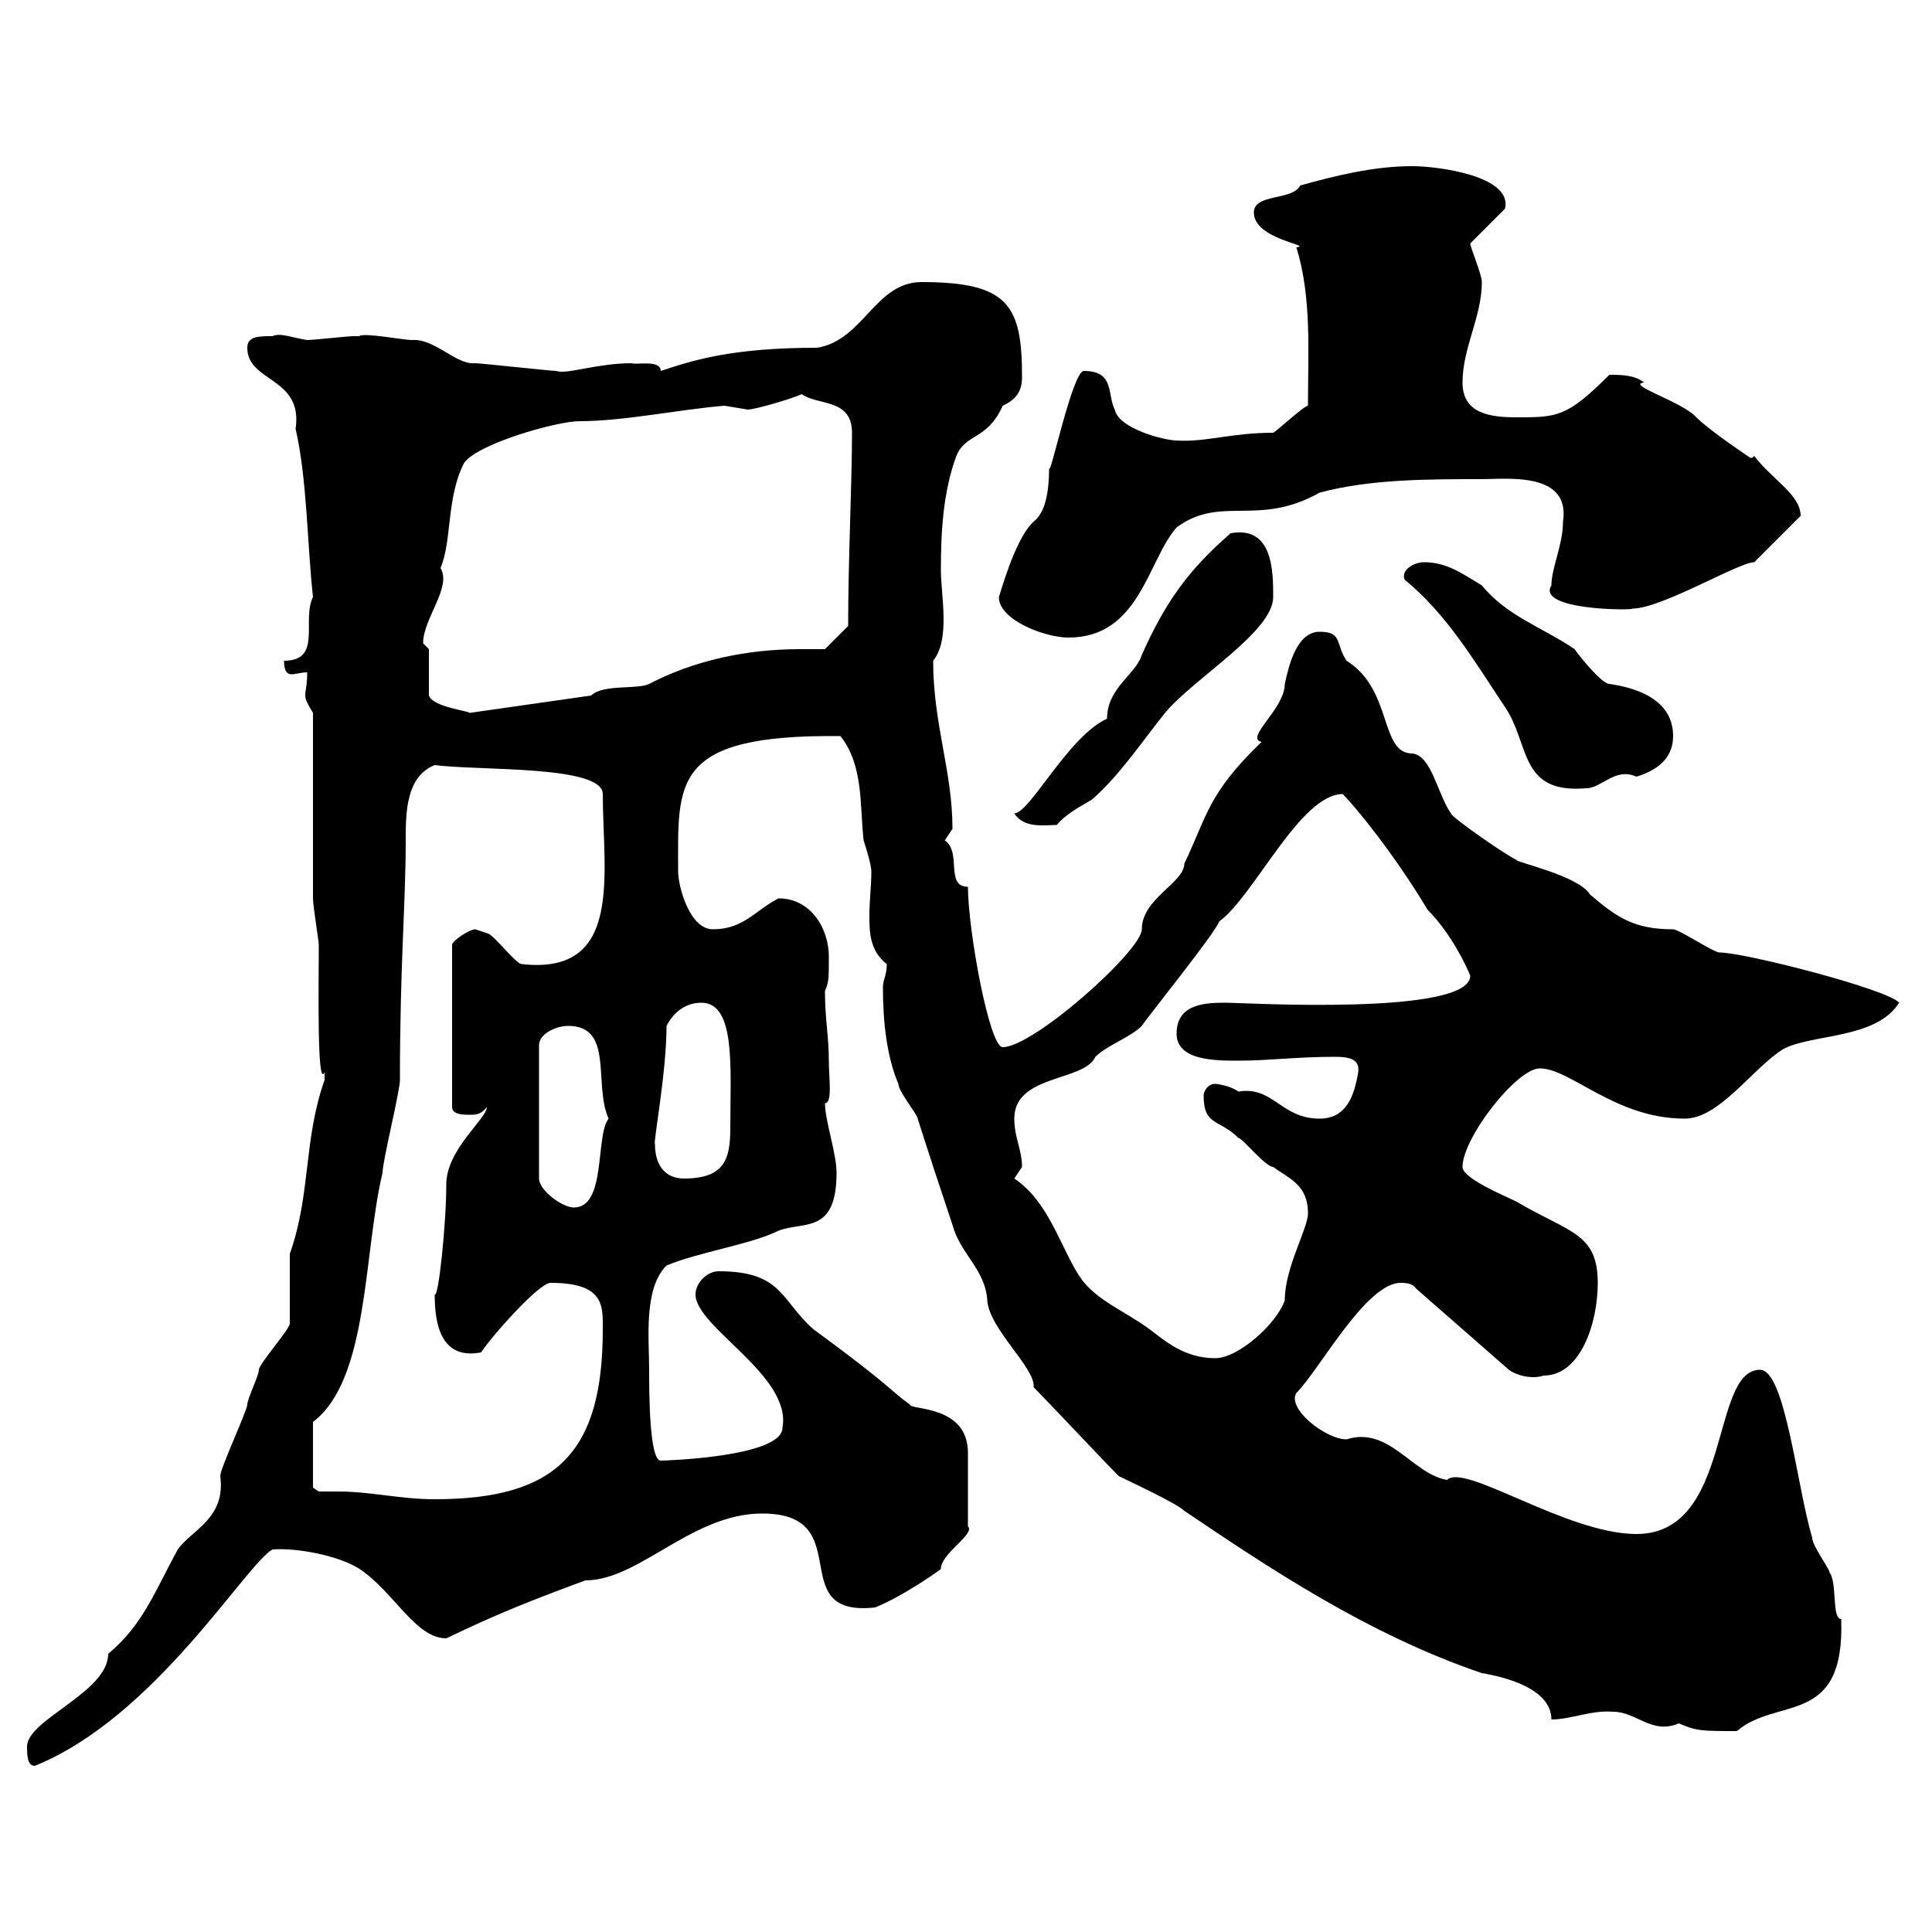<svg xmlns="http://www.w3.org/2000/svg" xmlns:xlink="http://www.w3.org/1999/xlink" width="300" height="300"><path d="M4.20 271.20C4.20 272.40 4.20 274.20 5.40 274.20C24 266.70 38.10 243 42.30 240.60C45.90 240.30 52.50 241.50 55.80 243.60C61.20 247.20 64.50 254.40 69.30 254.40C77.40 250.50 82.80 248.40 90.90 245.40C99.90 245.40 108.60 233.40 120.90 235.20C132 237 122.40 251.10 135.90 249.60C140.40 247.80 146.70 243.30 146.10 243.60C146.10 241.20 151.50 238.20 150.30 237L150.30 225.60C150.30 218.10 141.30 219 141.30 218.10C138.30 216 138.60 215.40 126.30 206.40C121.20 201.90 121.50 197.40 111.60 197.40C109.80 197.40 108 199.20 108 201C108 206.10 123 213.60 121.50 221.70C121.50 226.20 103.50 226.80 102.60 226.80C100.80 226.80 100.80 216 100.80 212.70C100.80 207.90 99.90 200.10 103.50 196.50C108.60 194.40 116.70 193.20 120.90 191.10C124.80 189.60 129.90 191.70 129.90 182.10C129.90 179.10 128.10 174 128.10 171.30C129.30 171.30 128.70 167.40 128.70 164.70C128.70 160.80 128.10 158.40 128.10 153.90C128.70 152.40 128.70 152.10 128.70 148.50C128.70 144.30 126 139.50 120.90 139.50C117.30 141.30 115.50 144.30 110.70 144.30C107.10 144.30 105.30 137.70 105.30 135.30C105.30 121.50 104.10 114 130.50 114.30C134.10 118.80 133.50 125.10 134.10 130.50C134.10 130.50 135.30 134.10 135.30 135.30C135.30 137.70 135 139.80 135 142.20C135 144.60 135 147.60 137.70 149.70C137.70 151.50 137.10 152.10 137.10 153.30C137.10 158.70 137.70 164.10 139.50 168.30C139.50 169.50 142.50 173.10 142.50 173.70C144.30 179.40 146.10 184.80 147.90 190.20C149.10 194.70 153 197.10 153.30 201.90C153.60 206.40 160.80 212.40 160.50 215.40C162.30 217.20 171.90 227.40 173.70 229.20C174.90 229.80 182.70 233.40 183.90 234.60C196.80 243.30 212.40 253.80 230.10 259.80C233.70 260.40 240.90 262.20 240.90 267C243.90 267 247.20 265.50 250.50 265.80C254.10 265.80 256.50 269.40 260.70 267.60C263.40 268.80 264.30 268.80 269.70 268.80C276 263.40 286.50 268.20 285.90 251.40C284.40 251.40 285.30 245.70 284.10 244.20C284.10 243.60 281.40 240 281.40 238.80C279 230.70 277.20 212.70 273.30 212.70C265.50 212.70 269.10 238.20 254.10 238.20C243.30 238.20 227.40 227.10 224.70 229.80C219.30 228.90 215.70 221.40 209.10 223.50C205.80 223.50 199.80 218.70 201.30 216.30C204.90 212.70 212.10 199.20 217.50 199.20C218.10 199.20 219.30 199.20 219.90 200.10L234.30 212.70C235.50 213.60 237.90 214.20 239.70 213.60C245.40 213.60 248.10 205.50 248.10 199.20C248.10 191.40 243.60 191.40 235.50 186.60C233.70 185.70 227.10 183 227.10 181.20C227.10 176.70 235.50 165.90 239.10 165.90C243.90 165.90 250.80 173.70 261.60 173.70C267 173.70 272.10 165.90 276.90 162.90C281.40 160.50 291.30 161.40 294.90 155.70C293.10 153.60 270.90 147.90 267 147.90C266.10 147.90 260.70 144.30 259.80 144.30C253.80 144.30 251.10 142.50 246.90 138.90C245.10 135.90 234.90 133.80 235.50 133.50C234.90 133.50 225.30 126.90 225.30 126.30C223.20 123.30 222.30 117.30 219.30 117C214.20 117 216.30 107.10 209.10 102.60C207.30 99.90 208.50 98.10 204.90 98.10C201.30 98.10 200.10 103.50 199.50 106.20C199.50 110.10 193.20 114.60 195.90 115.20C187.50 123.30 187.50 126.60 183.90 134.10C183.90 137.10 177.30 139.50 177.30 144.30C177.30 147.60 160.50 162.60 155.70 162.60C153.60 162.60 150.30 144.30 150.30 137.70C146.70 137.70 149.40 132.30 146.70 130.50C146.70 130.50 147.90 128.70 147.90 128.70C147.90 119.70 144.90 112.50 144.90 102.60C147.60 99.30 146.10 92.40 146.10 88.50C146.10 82.80 146.40 76.50 148.50 70.80C150 67.20 153.30 68.40 155.70 63C158.40 61.80 158.70 60 158.70 58.50C158.70 47.40 156.60 43.80 143.10 43.80C135.90 43.80 134.10 52.80 126.90 54C114 54 108 55.80 102.60 57.60C102.60 55.80 98.70 56.70 98.10 56.40C92.70 56.40 87.90 58.20 86.40 57.60C85.50 57.60 74.70 56.40 73.80 56.40C70.80 56.70 67.50 52.50 63.90 52.80C62.70 52.80 56.40 51.60 55.80 52.20C55.80 52.20 54.90 52.20 54.90 52.20C54 52.20 48.60 52.80 47.70 52.80C45.60 52.50 43.50 51.60 42.30 52.20C40.20 52.20 38.40 52.20 38.40 54C38.40 59.40 47.10 58.50 45.90 66.60C47.70 74.40 47.70 84.60 48.60 92.70C46.80 96.30 50.10 102.60 44.10 102.60C44.10 104.40 44.70 104.70 45.30 104.70C45.90 104.70 46.80 104.40 47.70 104.40C47.70 106.50 47.40 107.10 47.40 108C47.40 108.60 47.70 109.20 48.60 110.70C48.60 115.20 48.60 135.30 48.60 139.50C48.60 140.70 49.50 146.10 49.50 146.70C49.50 153.30 49.20 169.20 50.40 166.50C50.40 166.50 50.40 166.50 50.40 167.70C47.10 177 48.30 185.40 45 194.70C45 195.60 45 204.60 45 205.50C45 206.40 40.20 211.80 40.20 212.70C40.20 213.60 38.40 217.20 38.40 218.10C38.40 219 34.20 228 34.20 229.20C35.10 235.80 29.70 237.60 27.60 240.60C24 247.20 22.20 252.30 16.80 256.80C16.80 262.80 4.20 267 4.20 271.20ZM49.50 231.60L48.60 231L48.60 220.80C57.30 214.20 56.40 194.70 59.40 182.10C59.40 180.30 62.10 169.50 62.10 167.70C62.10 149.70 63 140.40 63 130.50C63 126.30 63 120.60 67.50 118.80C74.40 119.70 93.60 118.80 93.60 123.30C93.60 135.60 96.90 151.50 81 149.70C80.10 149.70 76.50 144.90 75.60 144.90C75.60 144.90 73.80 144.30 73.80 144.30C72.90 144.30 70.20 146.10 70.20 146.70L70.20 171.90C70.20 173.10 72 173.10 72.90 173.10C73.80 173.10 74.70 173.10 75.60 171.90C75.60 173.70 69.30 178.50 69.30 183.90C69.30 189.90 68.10 201.60 67.50 201C67.50 205.50 68.40 211.20 74.70 210C76.50 207.30 83.70 199.20 85.50 199.20C93.90 199.20 93.60 202.80 93.60 206.40C93.60 225.60 86.40 232.80 67.50 232.80C62.10 232.80 57.60 231.60 52.50 231.60C51.30 231.60 50.70 231.60 49.50 231.60ZM157.50 183C157.50 183 158.70 181.20 158.70 181.20C158.70 178.50 157.50 176.70 157.50 173.70C157.50 166.80 168.30 168 170.10 164.10C171.90 162.30 175.50 161.10 177.30 159.30C178.50 157.50 188.70 144.90 189.30 143.10C194.70 139.20 201.90 123.30 208.50 123.30C210.30 125.10 216.30 132.30 221.70 141.30C225.30 144.90 227.70 150 228.30 151.50C228.30 157.80 192.90 155.70 190.50 155.70C187.50 155.70 182.70 155.70 182.70 160.50C182.70 164.70 188.70 164.70 192.30 164.70C197.10 164.70 201.30 164.10 207.30 164.10C209.40 164.10 211.20 164.40 210.90 166.50C210.30 170.10 209.10 173.70 204.90 173.70C198.90 173.70 197.70 168.60 192.30 169.50C191.10 168.60 189 168.30 188.70 168.30C187.50 168.30 186.90 169.50 186.90 170.10C186.90 174.90 189.30 173.70 192.30 176.70C192.90 176.70 196.50 181.20 197.70 181.20C200.10 183 203.10 183.90 203.10 188.40C203.10 190.80 199.50 196.80 199.50 201.90C198.30 205.50 192.30 210.90 188.70 210.90C183.90 210.90 180.90 208.20 178.50 206.40C174.90 203.70 170.10 201.90 167.70 198.30C164.70 193.80 162.90 186.60 157.50 183ZM88.20 159.30C95.40 159.30 92.10 168.30 94.50 173.70C92.40 176.40 94.20 187.50 89.10 187.50C87.30 187.50 83.70 184.80 83.70 183L83.70 162.30C83.70 160.50 86.40 159.30 88.20 159.30ZM101.70 177.60C101.40 177.60 103.50 166.50 103.50 159.30C104.40 157.50 106.20 155.70 108.90 155.70C114.30 155.70 113.40 165.90 113.40 175.20C113.40 180 112.50 183 106.20 183C103.50 183 101.70 181.20 101.70 177.60ZM157.50 126.30C159 128.70 162.30 128.10 164.10 128.10C165.30 126.60 167.40 125.40 169.50 124.20C173.70 120.60 177.30 115.20 180.90 110.70C185.40 105.30 197.70 98.10 197.70 92.70C197.70 88.80 197.70 81.60 191.10 82.80C184.50 88.50 180.90 93.60 177.30 101.70C176.40 104.70 171.90 106.80 171.90 111.60C165.90 114.30 159.90 126.30 157.50 126.30ZM218.10 90C224.70 95.40 228.90 102.60 233.70 109.80C237.60 115.50 235.80 123.30 246.30 122.40C248.70 122.40 250.80 119.10 254.10 120.60C257.10 119.70 259.80 117.90 259.80 114.30C259.80 108.60 254.10 106.80 249.90 106.20C248.70 106.20 245.10 101.70 244.50 100.80C239.70 97.50 234 95.70 230.10 90.90C227.10 89.10 224.70 87.30 221.10 87.30C219.60 87.30 217.50 88.50 218.10 90ZM66.60 100.80C66.60 100.80 65.70 99.90 65.70 99.90C65.70 96 70.20 91.20 68.40 88.20C70.20 84 69.30 77.40 72 72C73.80 69 86.40 65.40 90 65.40C96.90 65.40 105.30 63.60 112.50 63C112.50 63 116.10 63.60 116.10 63.60C117.30 63.60 123.30 61.80 124.50 61.20C126.90 63 132.30 61.80 132.30 67.20C132.30 74.70 131.70 87 131.70 97.20L128.10 100.80C126.60 100.80 125.70 100.80 124.20 100.80C115.80 100.80 107.70 102.60 100.80 106.20C99 107.10 93.60 106.20 91.80 108L72.90 110.70C72.90 110.40 67.20 109.80 66.60 108ZM155.10 92.70C155.10 96.30 162.30 99 165.90 99C177 99 178.20 87 182.70 81.90C189.60 76.80 195.30 81.90 204.90 76.50C212.70 74.40 221.70 74.40 230.10 74.40C234 74.40 243.90 73.20 242.70 81C242.70 84.60 240.90 88.20 240.90 90.90C238.50 94.80 253.80 94.80 253.50 94.50C258 94.50 270 87.30 272.40 87.30C273.30 86.40 278.70 81 279.60 80.10C279.60 76.80 275.10 74.40 272.40 70.80C272.10 71.10 272.10 71.10 271.80 71.10C271.80 71.10 265.50 66.90 263.40 64.80C261.30 62.40 252.30 59.70 255.30 59.40C253.80 58.20 251.70 58.20 249.90 58.20C243.30 64.80 241.80 64.80 235.50 64.80C231.30 64.80 227.10 64.20 227.10 59.40C227.10 54 230.10 49.20 230.10 43.80C230.10 42.60 228.30 38.40 228.30 37.80L233.70 32.40C234.90 27.30 223.20 25.80 219.30 25.80C213.30 25.80 207.30 27.30 201.90 28.80C200.70 31.20 194.70 30 194.70 33C194.70 37.20 204 38.10 201.30 38.40C203.70 46.20 203.10 54.60 203.10 63C202.50 63 198.30 66.90 197.70 67.20C191.10 67.20 187.20 68.70 182.70 68.40C180.90 68.40 173.70 66.60 173.10 63.60C171.90 61.20 173.10 57.60 168.30 57.60C166.50 57.60 162.90 75 162.90 72.60C162.90 77.40 162 79.80 160.50 81C157.50 83.70 155.10 93 155.10 92.70Z"/></svg>